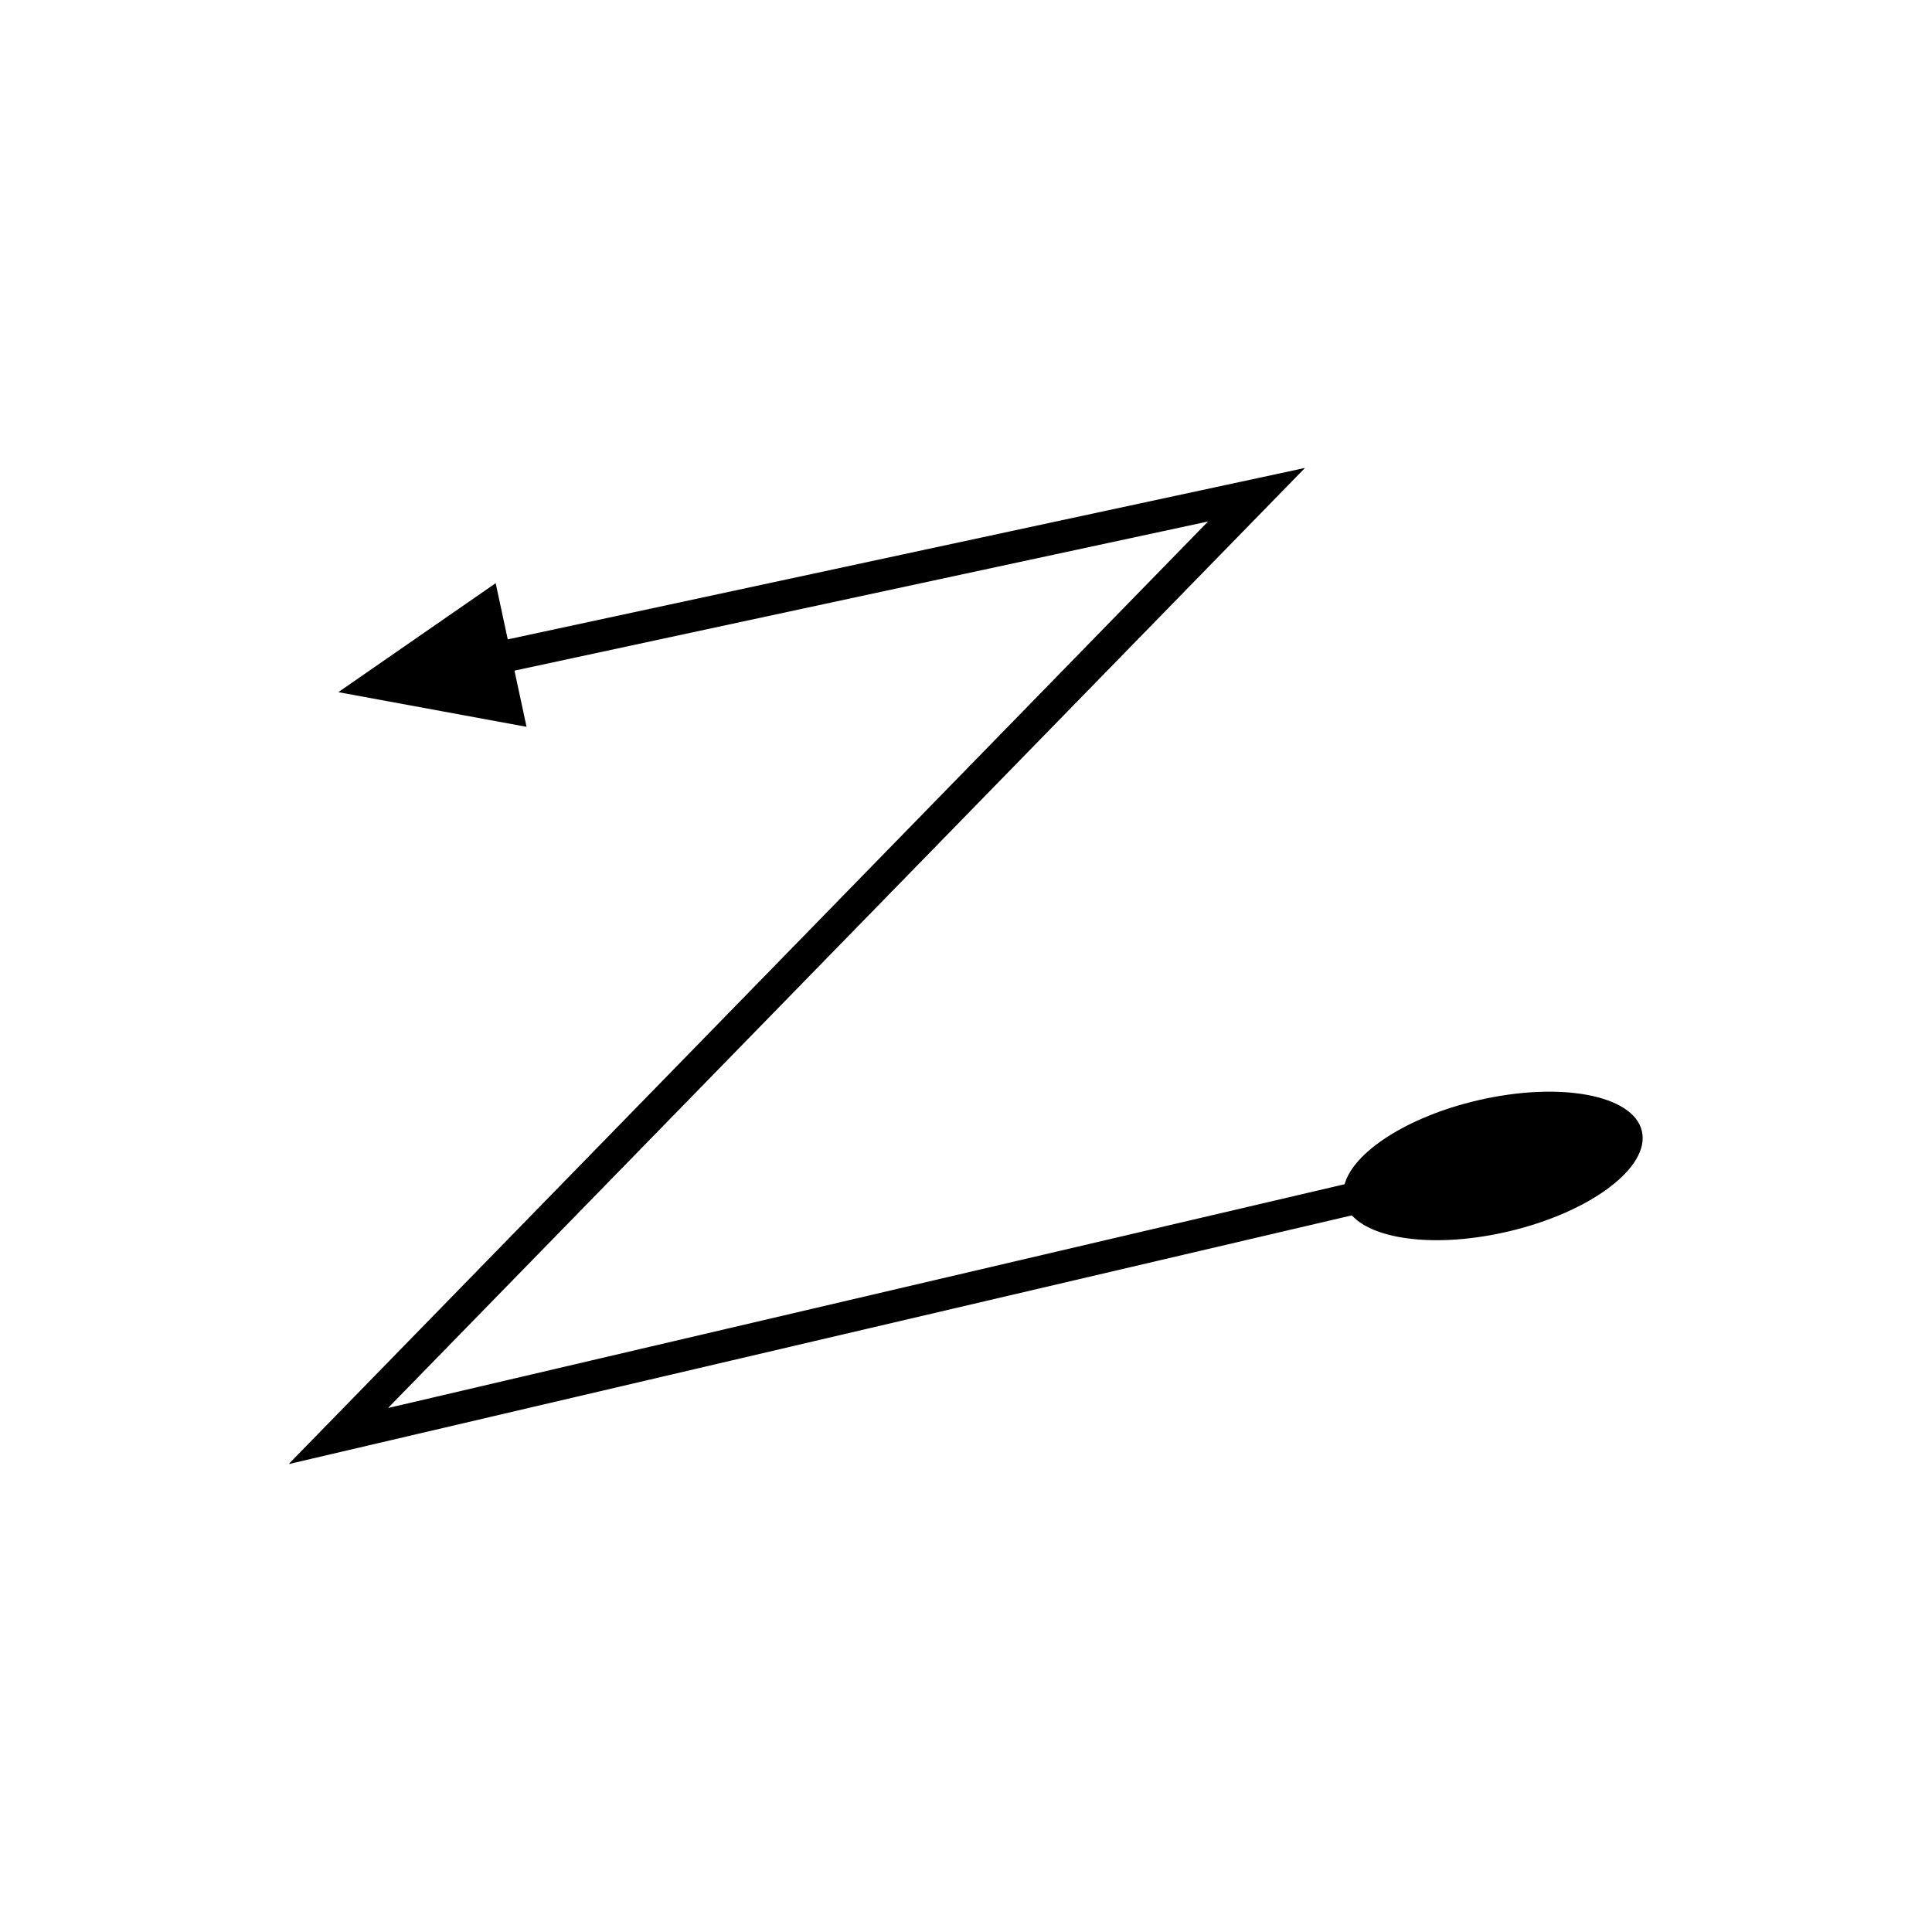 <?xml version="1.0" encoding="UTF-8"?>
<!-- Uploaded to: ICON Repo, www.iconrepo.com, Generator: ICON Repo Mixer Tools -->
<svg fill="#000000" width="800px" height="800px" version="1.1" viewBox="144 144 512 512" xmlns="http://www.w3.org/2000/svg">
 <path d="m226.83 530.52 275.43-64.438c5.996 6.613 22.852 8.629 41.426 4.281 21.812-5.102 37.676-17.02 35.43-26.613-2.246-9.598-21.746-13.238-43.559-8.133-18.574 4.344-32.789 13.629-35.227 22.215l-221.39 51.797-28.035 6.559-3.508 0.816c-1.035 0.391 0-0.387 0.281-0.738l6.285-6.441 10.051-10.305 207.55-212.78 15.887-16.285 1.984-2.035c0.062-0.113 0.566-0.469 0.262-0.379l-0.695 0.148-1.391 0.301-5.562 1.195-11.121 2.391-44.488 9.566-147.88 31.797-3.203-14.891-41.699 28.879 49.883 9.188-3.203-14.891 143.08-30.766 28.582-6.144 7.144-1.535 3.574-0.77 0.895-0.191 0.445-0.098c0.195-0.059-0.129 0.172-0.168 0.242l-1.277 1.309-10.207 10.465-45.645 46.797-102.79 105.38-56.746 58.18-15.645 16.039-7.824 8.02-1.957 2.004c-0.441 0.551-2.051 1.758-0.438 1.148z"/>
</svg>